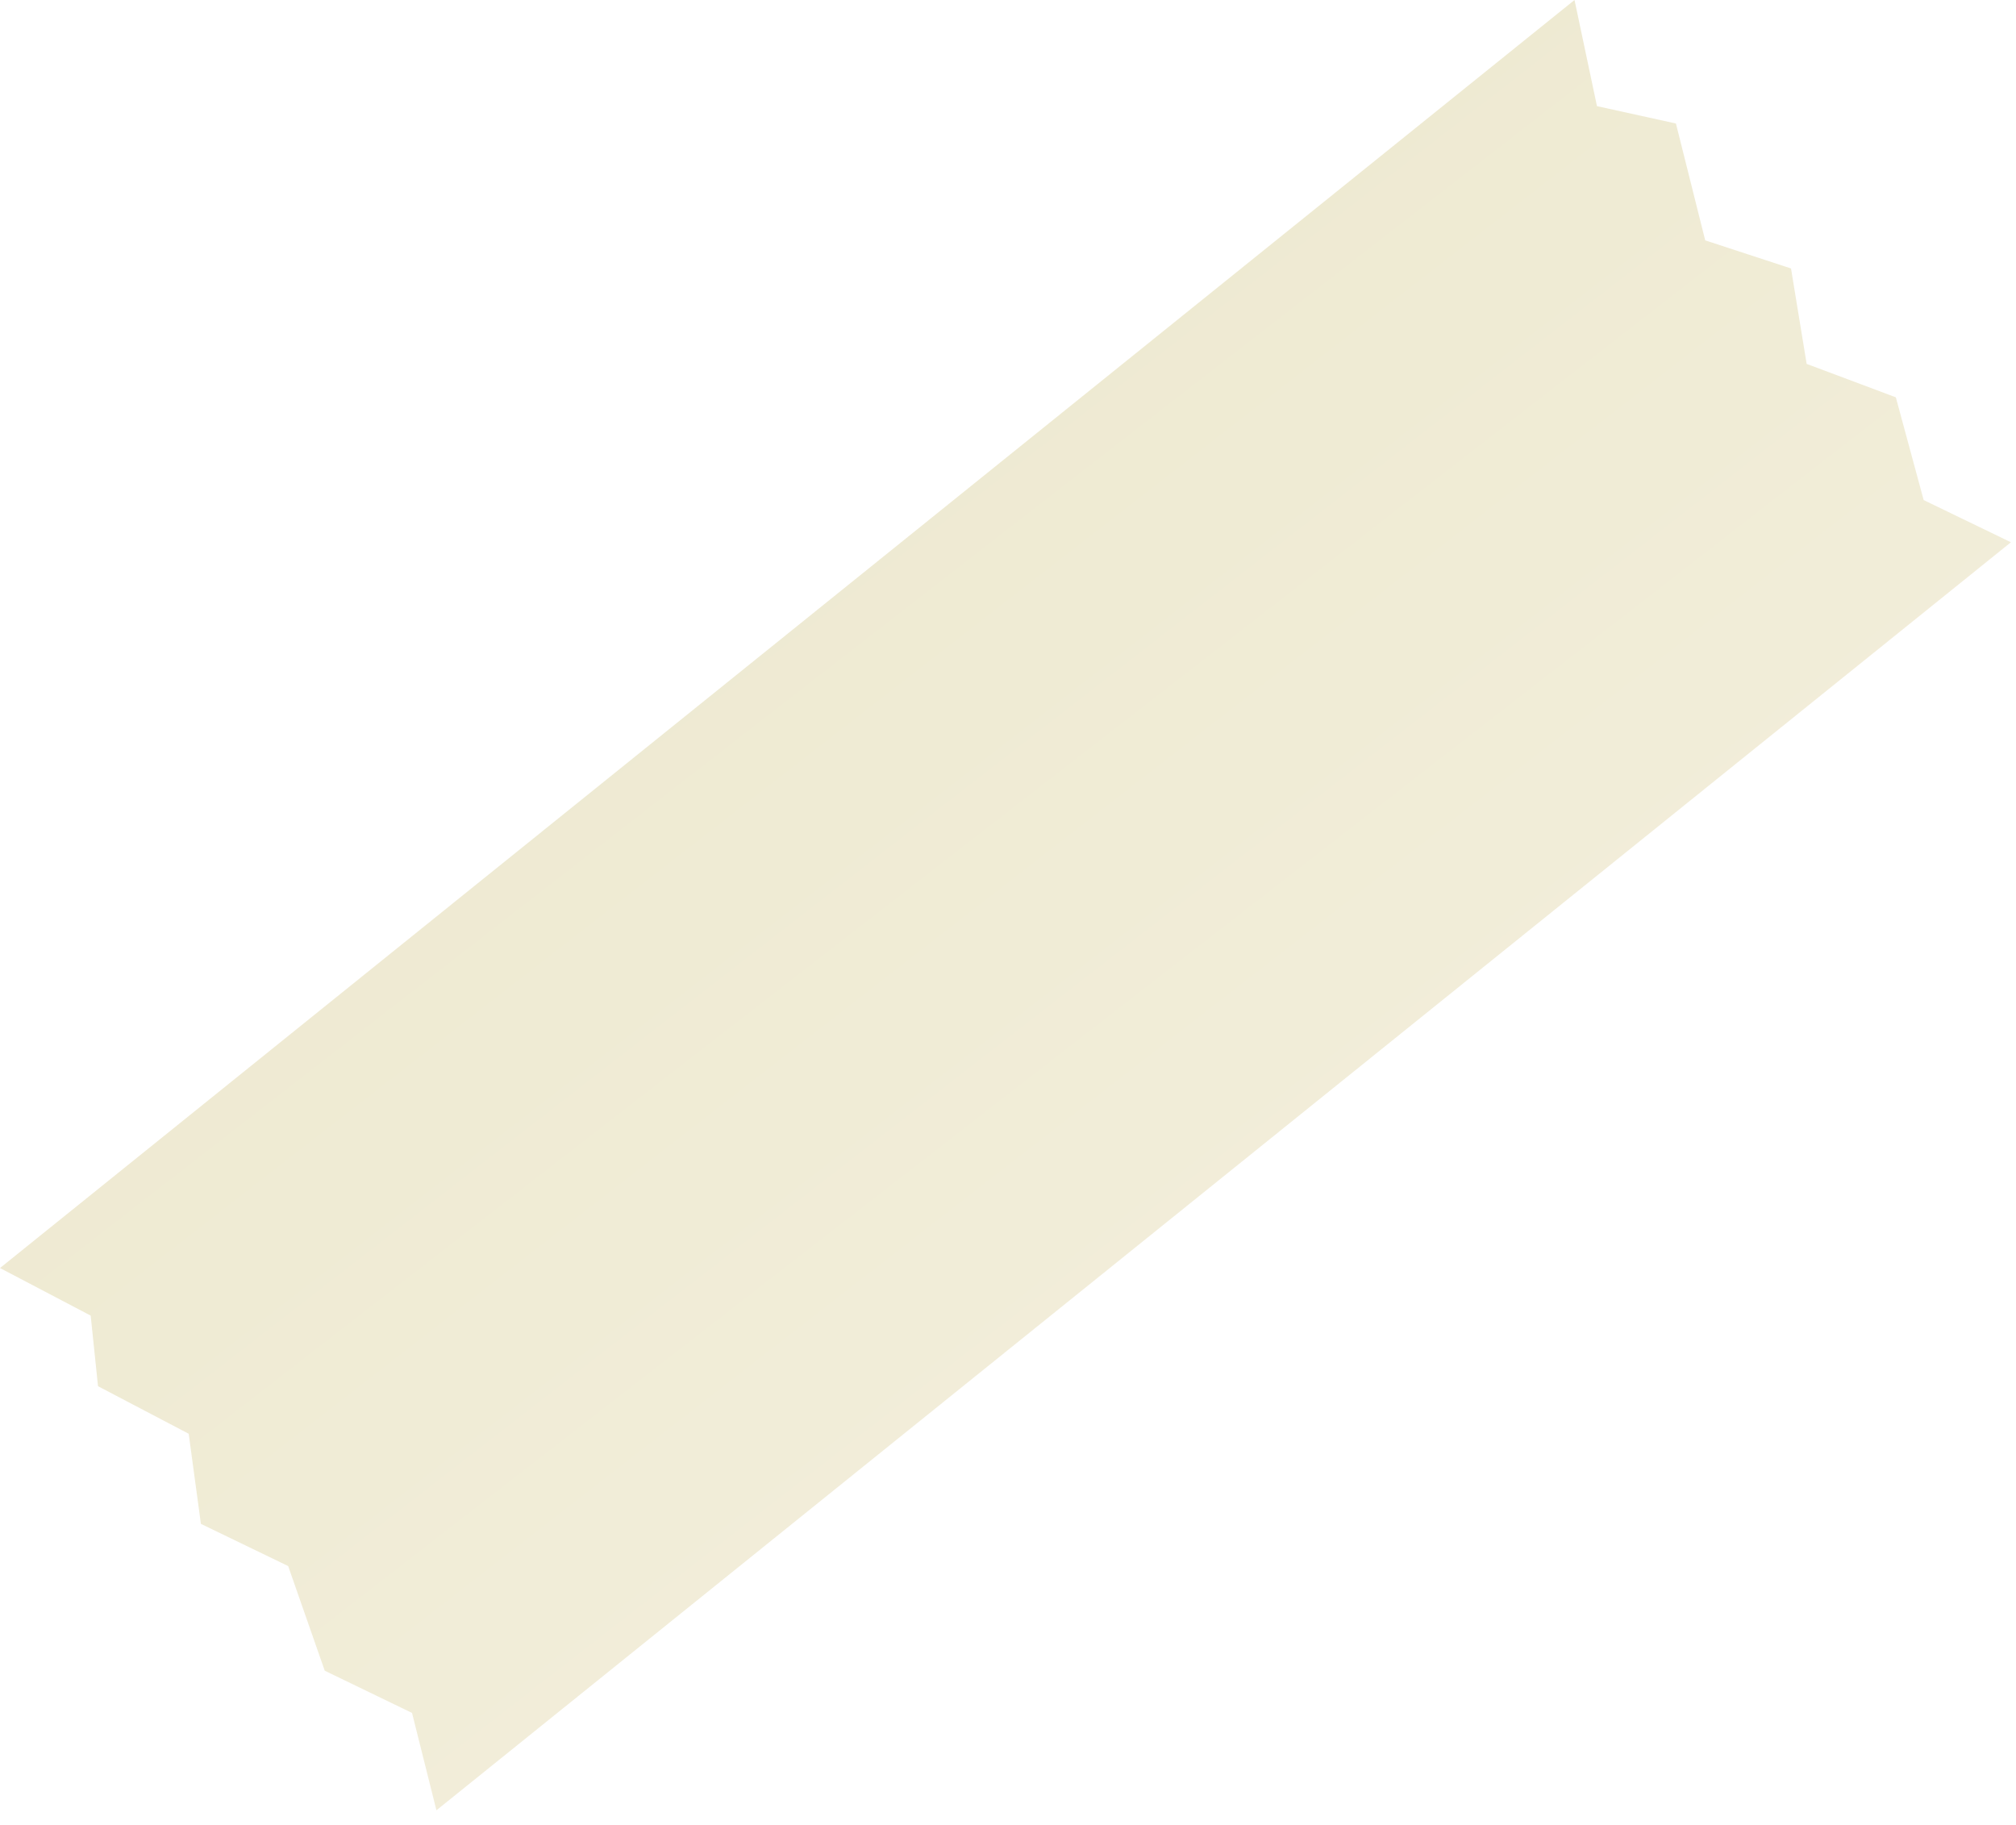 <?xml version="1.0" encoding="UTF-8"?> <svg xmlns="http://www.w3.org/2000/svg" width="95" height="86" viewBox="0 0 95 86" fill="none"><path opacity="0.7" d="M20.566 85.301L19.416 80.713L15.303 78.724L13.579 73.793L9.467 71.804L8.892 67.559L4.619 65.318L4.273 61.991L2.05431e-05 59.75L74.196 -8.5353e-05L75.254 5.001L78.975 5.82L80.355 11.326L84.398 12.65L85.135 17.147L89.338 18.722L90.649 23.563L94.761 25.552L20.566 85.301Z" fill="url(#paint0_linear_2033_5650)"></path><defs><linearGradient id="paint0_linear_2033_5650" x1="57.687" y1="13.042" x2="88.576" y2="52.816" gradientUnits="userSpaceOnUse"><stop stop-color="#E8E2C0"></stop><stop offset="0.731" stop-color="#EDE7CA"></stop><stop offset="0.997" stop-color="#FFDF40"></stop></linearGradient></defs></svg> 